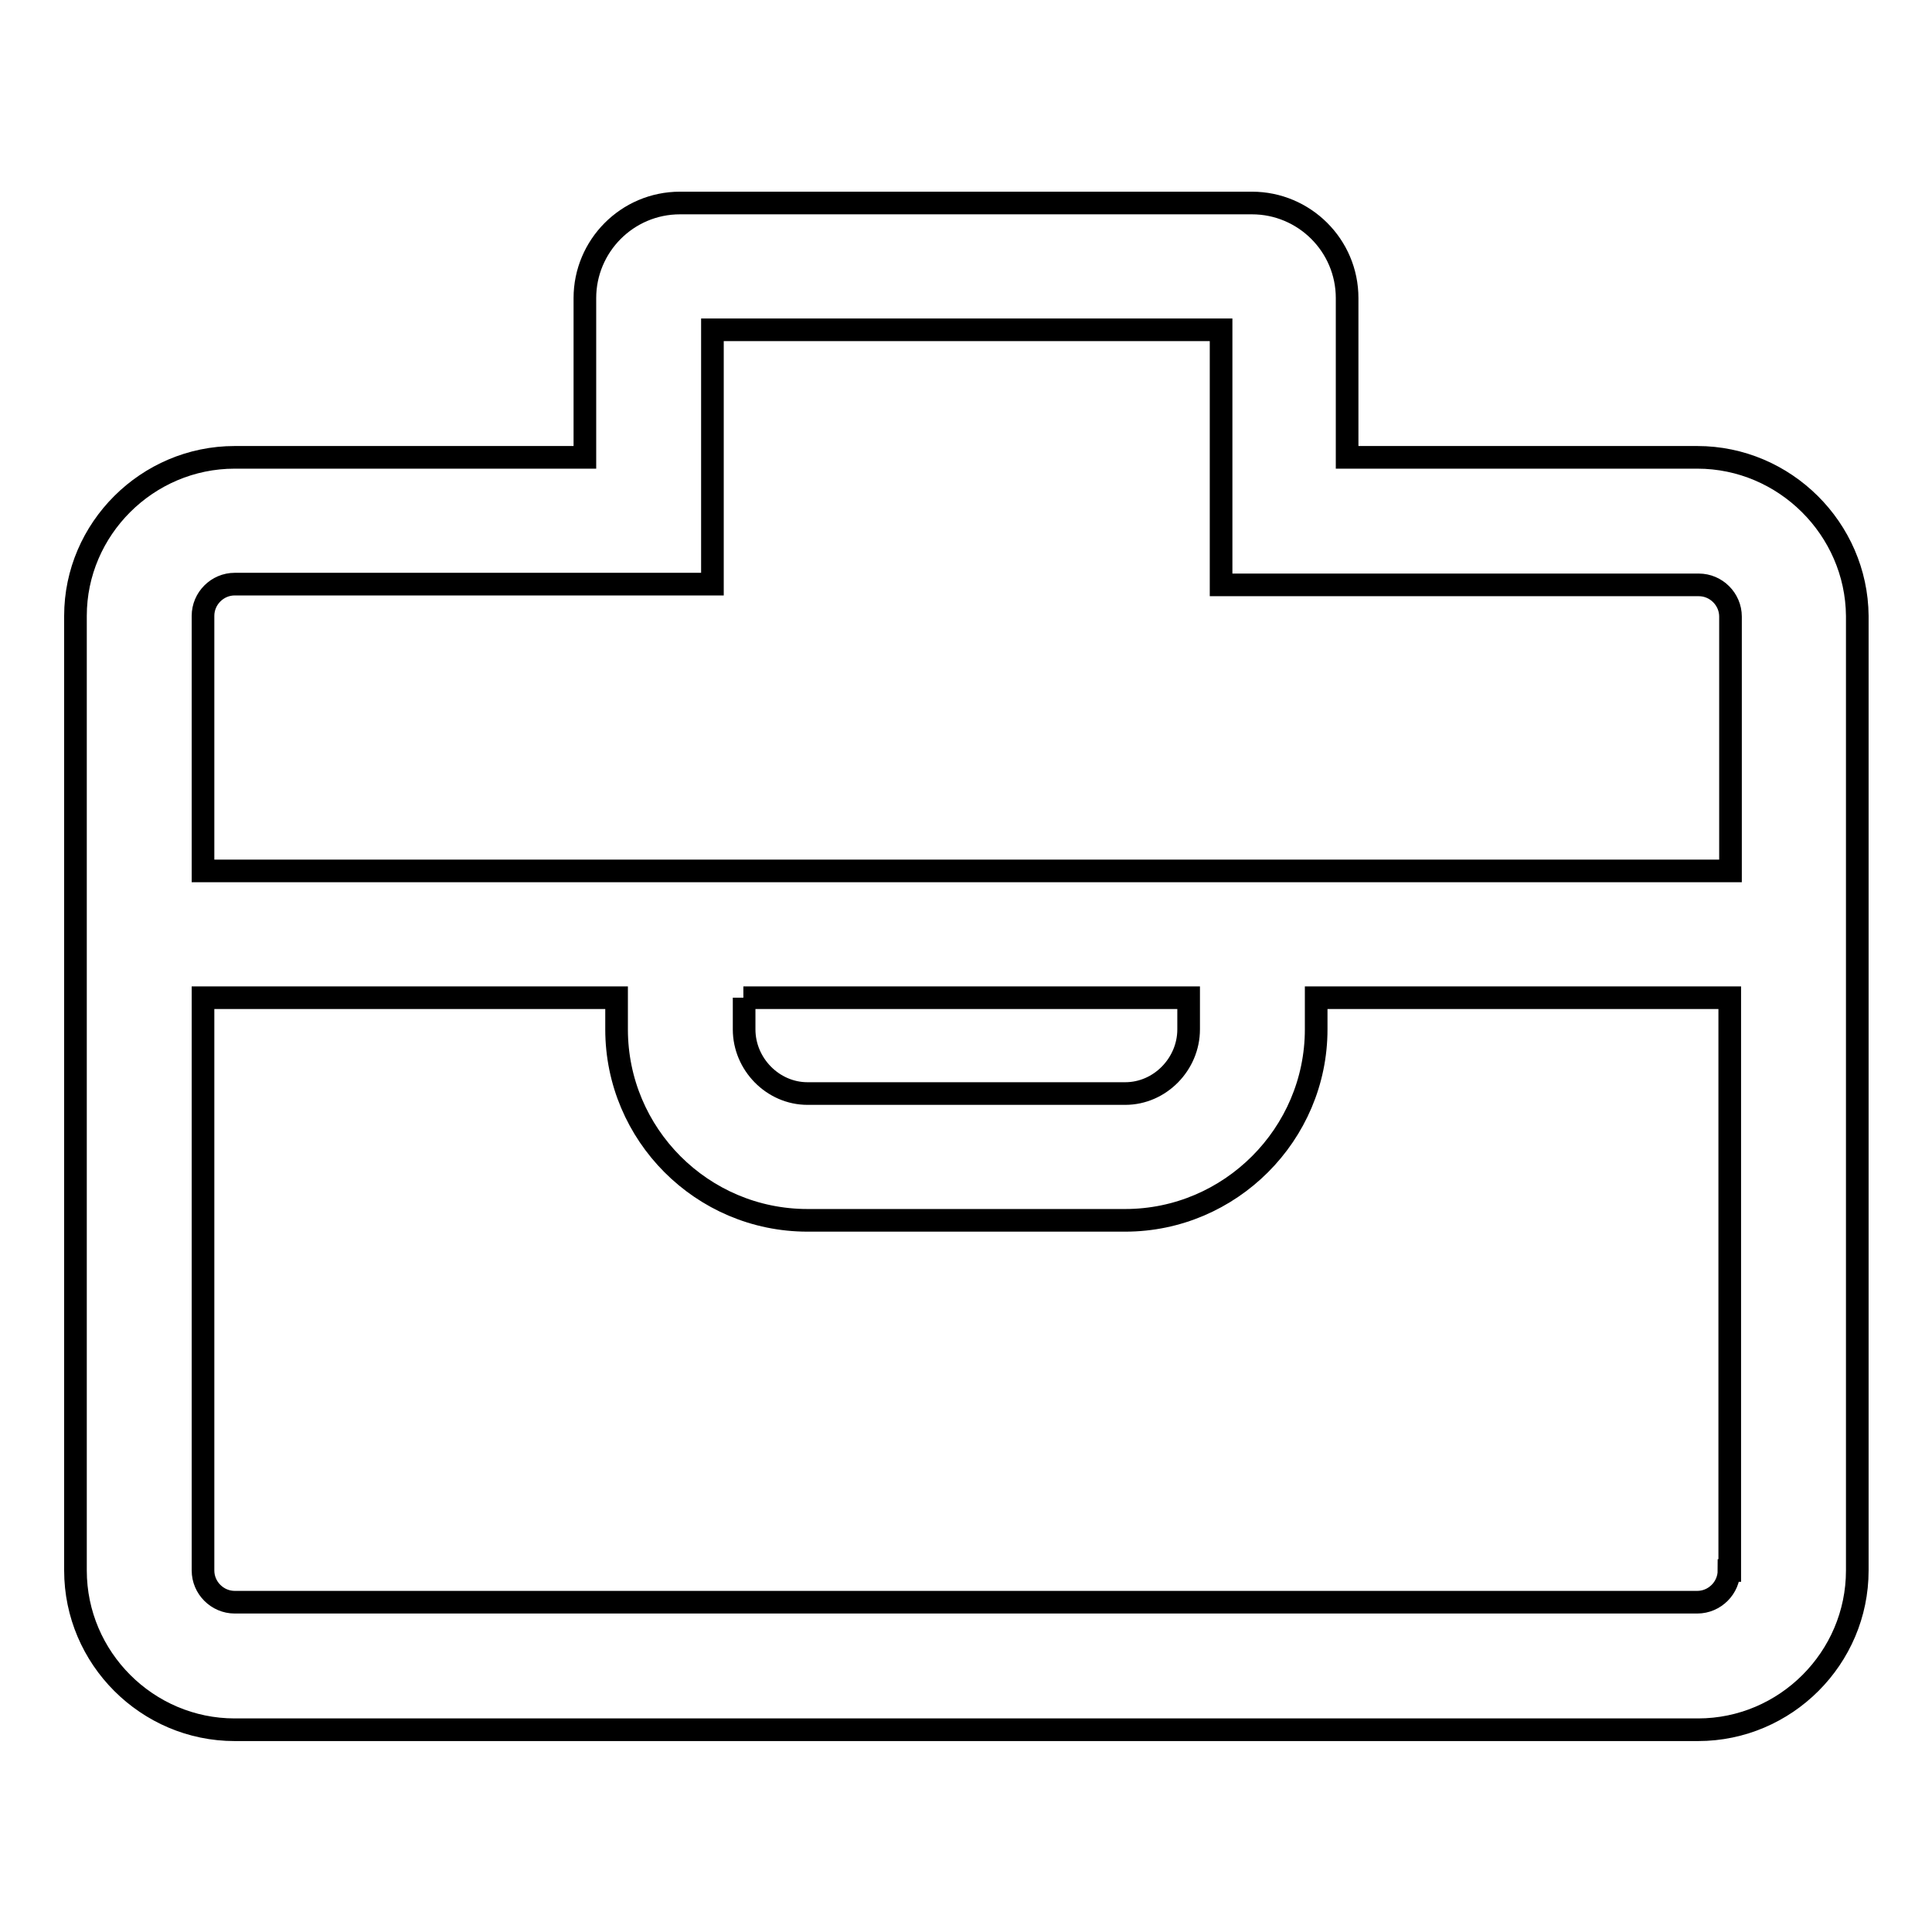 <?xml version="1.0" encoding="utf-8"?>
<!-- Svg Vector Icons : http://www.onlinewebfonts.com/icon -->
<!DOCTYPE svg PUBLIC "-//W3C//DTD SVG 1.1//EN" "http://www.w3.org/Graphics/SVG/1.1/DTD/svg11.dtd">
<svg version="1.1" xmlns="http://www.w3.org/2000/svg" xmlns:xlink="http://www.w3.org/1999/xlink" x="0px" y="0px" viewBox="0 0 256 256" enable-background="new 0 0 256 256" xml:space="preserve">
<g><g><path stroke-width="3" fill-opacity="0" stroke="#000000"  d="M224.9,60.6h-46.4V39.5c0-7-5.7-12.6-12.6-12.6H90.1c-7,0-12.6,5.7-12.6,12.6v21.1H31.1C19.5,60.6,10,70.1,10,81.6v33.7v16.9v75.9c0,11.6,9.5,21.1,21.1,21.1h193.9c11.6,0,21.1-9.5,21.1-21.1v-75.9v-16.9V81.6C246,70.1,236.5,60.6,224.9,60.6z M98.5,132.2h59v4.2c0,4.6-3.8,8.5-8.4,8.5h-42.1c-4.6,0-8.4-3.9-8.4-8.5V132.2z M229.1,208.1c0,2.3-1.9,4.2-4.2,4.2H31.1c-2.3,0-4.2-1.9-4.2-4.2v-75.9h54.8v4.2c0,13.9,11.3,25.3,25.3,25.3h42.1c13.9,0,25.3-11.4,25.3-25.3v-4.2h54.8V208.1z M157.5,115.4L157.5,115.4h-59l0,0H26.9V81.6c0-2.3,1.9-4.2,4.2-4.2h46.4h16.9V60.6V43.7h67.4v16.9v16.9h16.9h46.4c2.3,0,4.2,1.9,4.2,4.2v33.7H157.5z"/></g></g>
</svg>